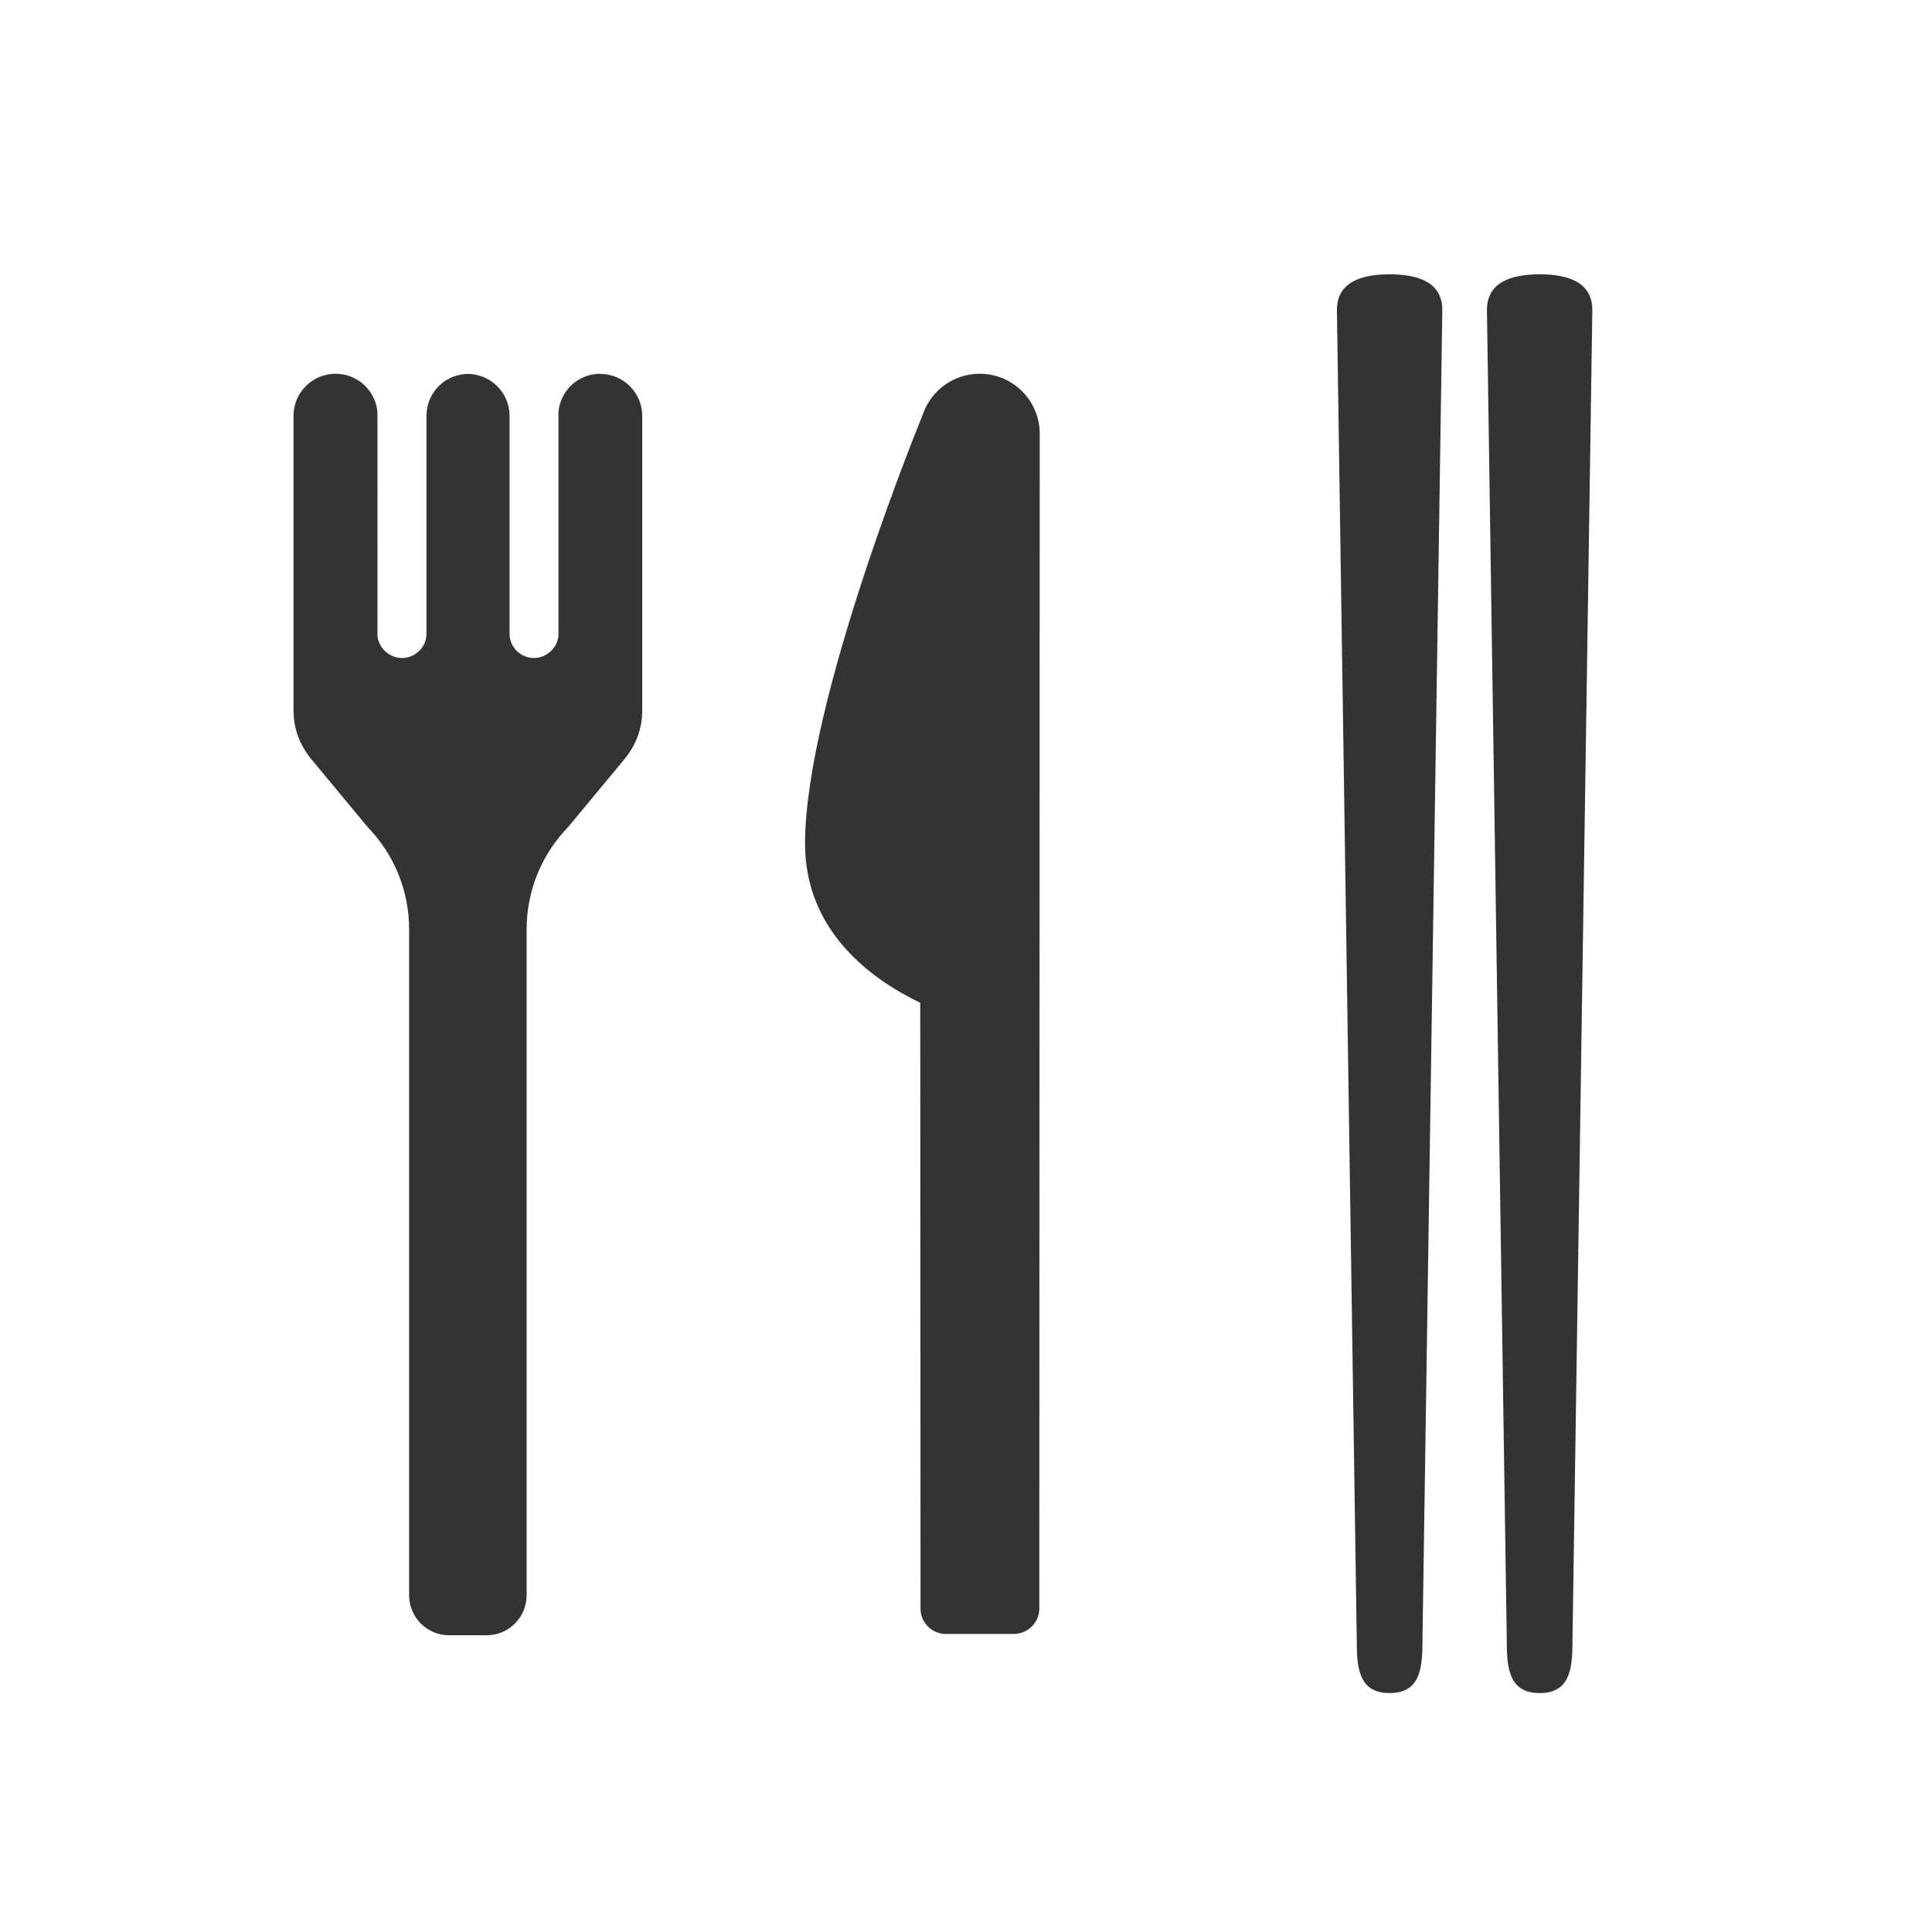 <?xml version="1.0" encoding="UTF-8"?><svg id="_レイヤー_2" xmlns="http://www.w3.org/2000/svg" width="47.98mm" height="47.98mm" viewBox="0 0 136 136"><defs><style>.cls-1{fill:none;}.cls-2{fill:#333;}</style></defs><g id="_レイヤー_2-2"><g><g><g><path class="cls-2" d="M101.53,21.83l-1.4,93.84c0,1.94-.26,3.51-2.31,3.51s-2.31-1.57-2.31-3.51l-1.4-93.84c0-1.94,1.66-2.52,3.71-2.52s3.71,.58,3.71,2.52Z"/><path class="cls-2" d="M112.09,21.83l-1.4,93.84c0,1.94-.26,3.51-2.31,3.51s-2.31-1.57-2.31-3.51l-1.4-93.84c0-1.94,1.66-2.52,3.71-2.52s3.71,.58,3.71,2.52Z"/></g><path class="cls-2" d="M68.96,26.31c-1.88,0-3.47,1.23-4.02,2.92h0s-8.27,20.11-8.27,30.15c0,6.1,4.54,9.49,8.11,11.21l.02,42.65c0,.98,.8,1.78,1.78,1.78h4.78c.98,0,1.8-.8,1.8-1.78l.03-82.71c0-2.33-1.89-4.22-4.22-4.22Z"/><path class="cls-2" d="M42.26,26.31c-1.54,0-2.81,1.16-2.95,2.7,0,.08,0,15.73,0,15.73-.06,.87-.85,1.58-1.72,1.58-.94,0-1.72-.76-1.72-1.7v-15.34c0-1.45-1.04-2.67-2.47-2.92-.15-.03-.3-.04-.45-.04h0s0,0-.01,0,0,0-.01,0h0c-.15,0-.3,.02-.45,.04-1.43,.24-2.46,1.47-2.46,2.92v15.34c0,.94-.79,1.7-1.73,1.7-.87,0-1.65-.71-1.72-1.58,0,0,.01-15.65,0-15.73-.14-1.54-1.41-2.7-2.95-2.7-1.63,0-2.96,1.33-2.96,2.96v20.52c0,.73,0,2.23,1.42,3.85l3.8,4.58c1.88,1.94,2.92,4.5,2.92,7.21v46.87c0,1.55,1.26,2.81,2.81,2.81h2.65c1.55,0,2.81-1.26,2.81-2.81v-46.87c0-2.7,1.04-5.27,2.92-7.21l3.8-4.58c1.42-1.62,1.42-3.12,1.42-3.85V29.28c0-1.63-1.33-2.96-2.96-2.96Z"/></g><rect class="cls-1" width="136" height="136"/></g></g></svg>